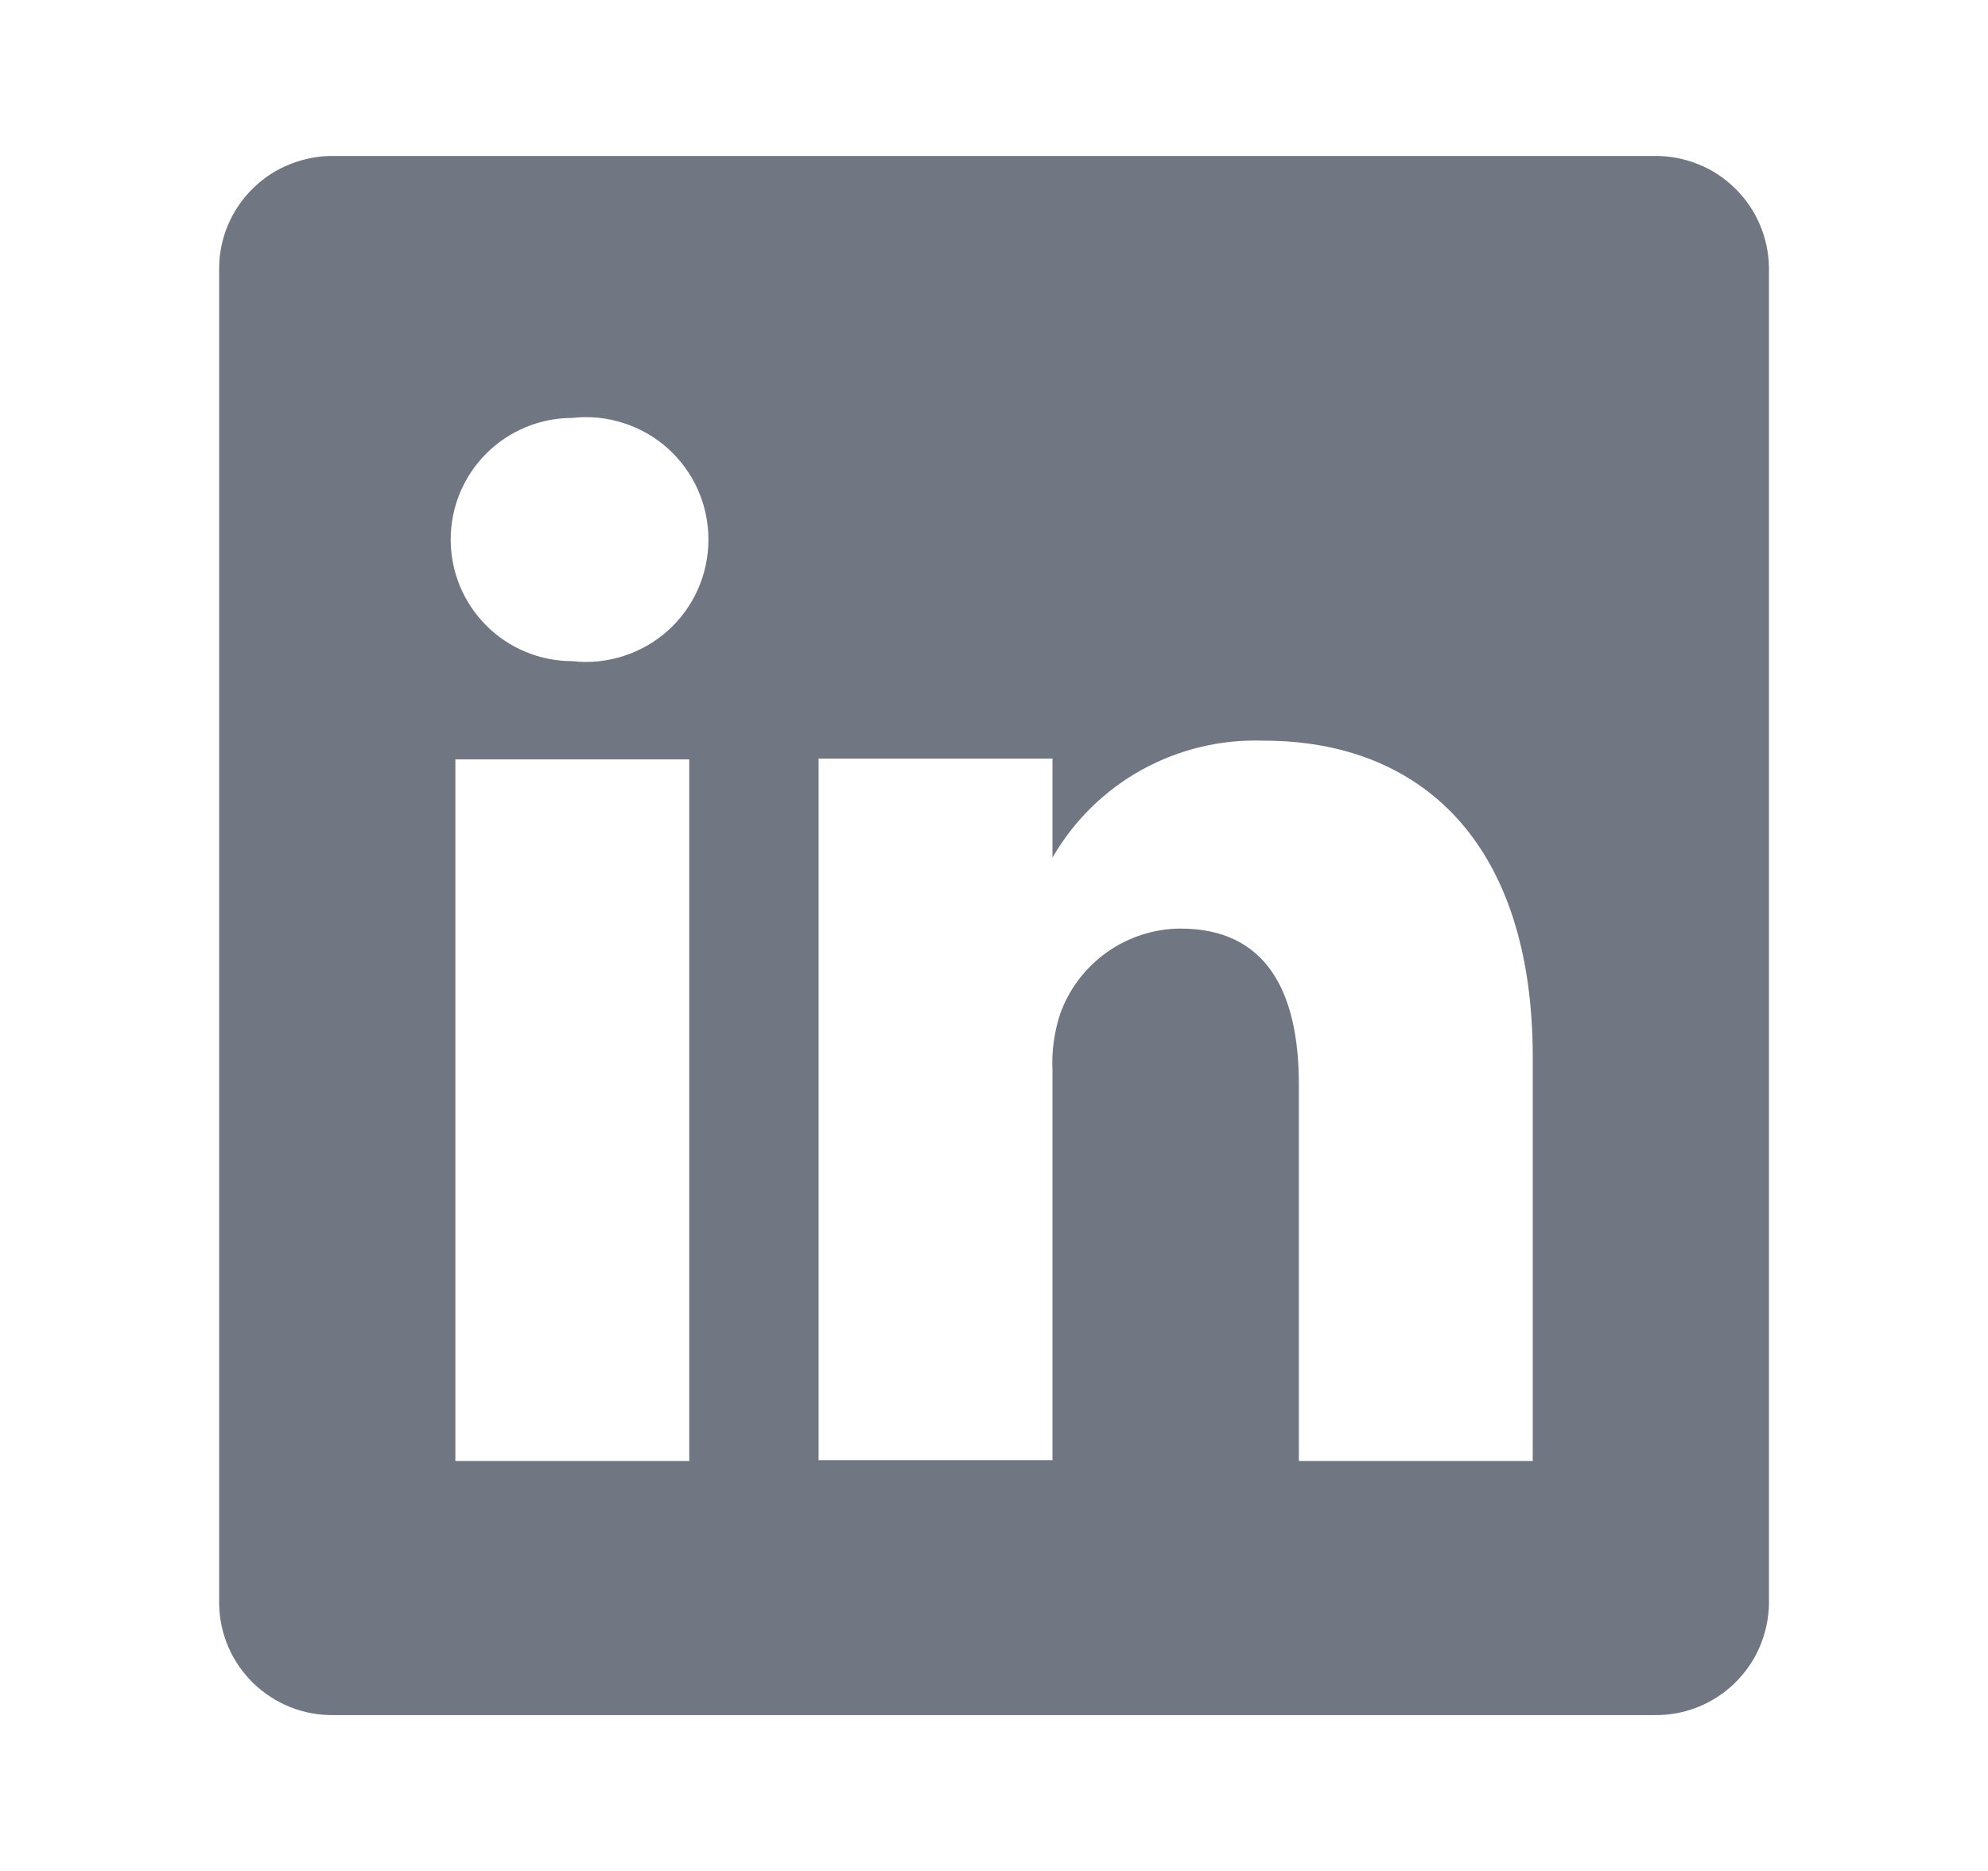 <svg width="17" height="16" viewBox="0 0 17 16" fill="none" xmlns="http://www.w3.org/2000/svg">
<path d="M14.147 1.334H2.854C2.727 1.332 2.601 1.356 2.483 1.403C2.365 1.449 2.257 1.519 2.166 1.608C2.075 1.696 2.002 1.802 1.952 1.918C1.902 2.035 1.875 2.16 1.874 2.287V13.714C1.875 13.841 1.902 13.966 1.952 14.083C2.002 14.2 2.075 14.305 2.166 14.394C2.257 14.482 2.365 14.552 2.483 14.599C2.601 14.646 2.727 14.669 2.854 14.667H14.147C14.274 14.669 14.4 14.646 14.518 14.599C14.636 14.552 14.743 14.482 14.834 14.394C14.925 14.305 14.998 14.2 15.048 14.083C15.098 13.966 15.125 13.841 15.127 13.714V2.287C15.125 2.16 15.098 2.035 15.048 1.918C14.998 1.802 14.925 1.696 14.834 1.608C14.743 1.519 14.636 1.449 14.518 1.403C14.4 1.356 14.274 1.332 14.147 1.334V1.334ZM5.894 12.494H3.894V6.494H5.894V12.494ZM4.894 5.654C4.618 5.654 4.353 5.545 4.158 5.349C3.963 5.154 3.854 4.89 3.854 4.614C3.854 4.338 3.963 4.074 4.158 3.879C4.353 3.684 4.618 3.574 4.894 3.574C5.04 3.557 5.188 3.572 5.329 3.617C5.469 3.661 5.599 3.735 5.709 3.833C5.819 3.932 5.907 4.052 5.967 4.186C6.027 4.321 6.058 4.467 6.058 4.614C6.058 4.761 6.027 4.907 5.967 5.042C5.907 5.176 5.819 5.297 5.709 5.395C5.599 5.493 5.469 5.567 5.329 5.611C5.188 5.656 5.04 5.671 4.894 5.654V5.654ZM13.107 12.494H11.107V9.274C11.107 8.467 10.82 7.941 10.094 7.941C9.869 7.942 9.65 8.013 9.466 8.143C9.283 8.273 9.143 8.456 9.067 8.667C9.015 8.824 8.992 8.989 9 9.154V12.487H7C7 12.487 7 7.034 7 6.487H9V7.334C9.182 7.019 9.446 6.759 9.764 6.583C10.083 6.407 10.443 6.321 10.807 6.334C12.14 6.334 13.107 7.194 13.107 9.041V12.494Z" fill="#717683"/>
</svg>
